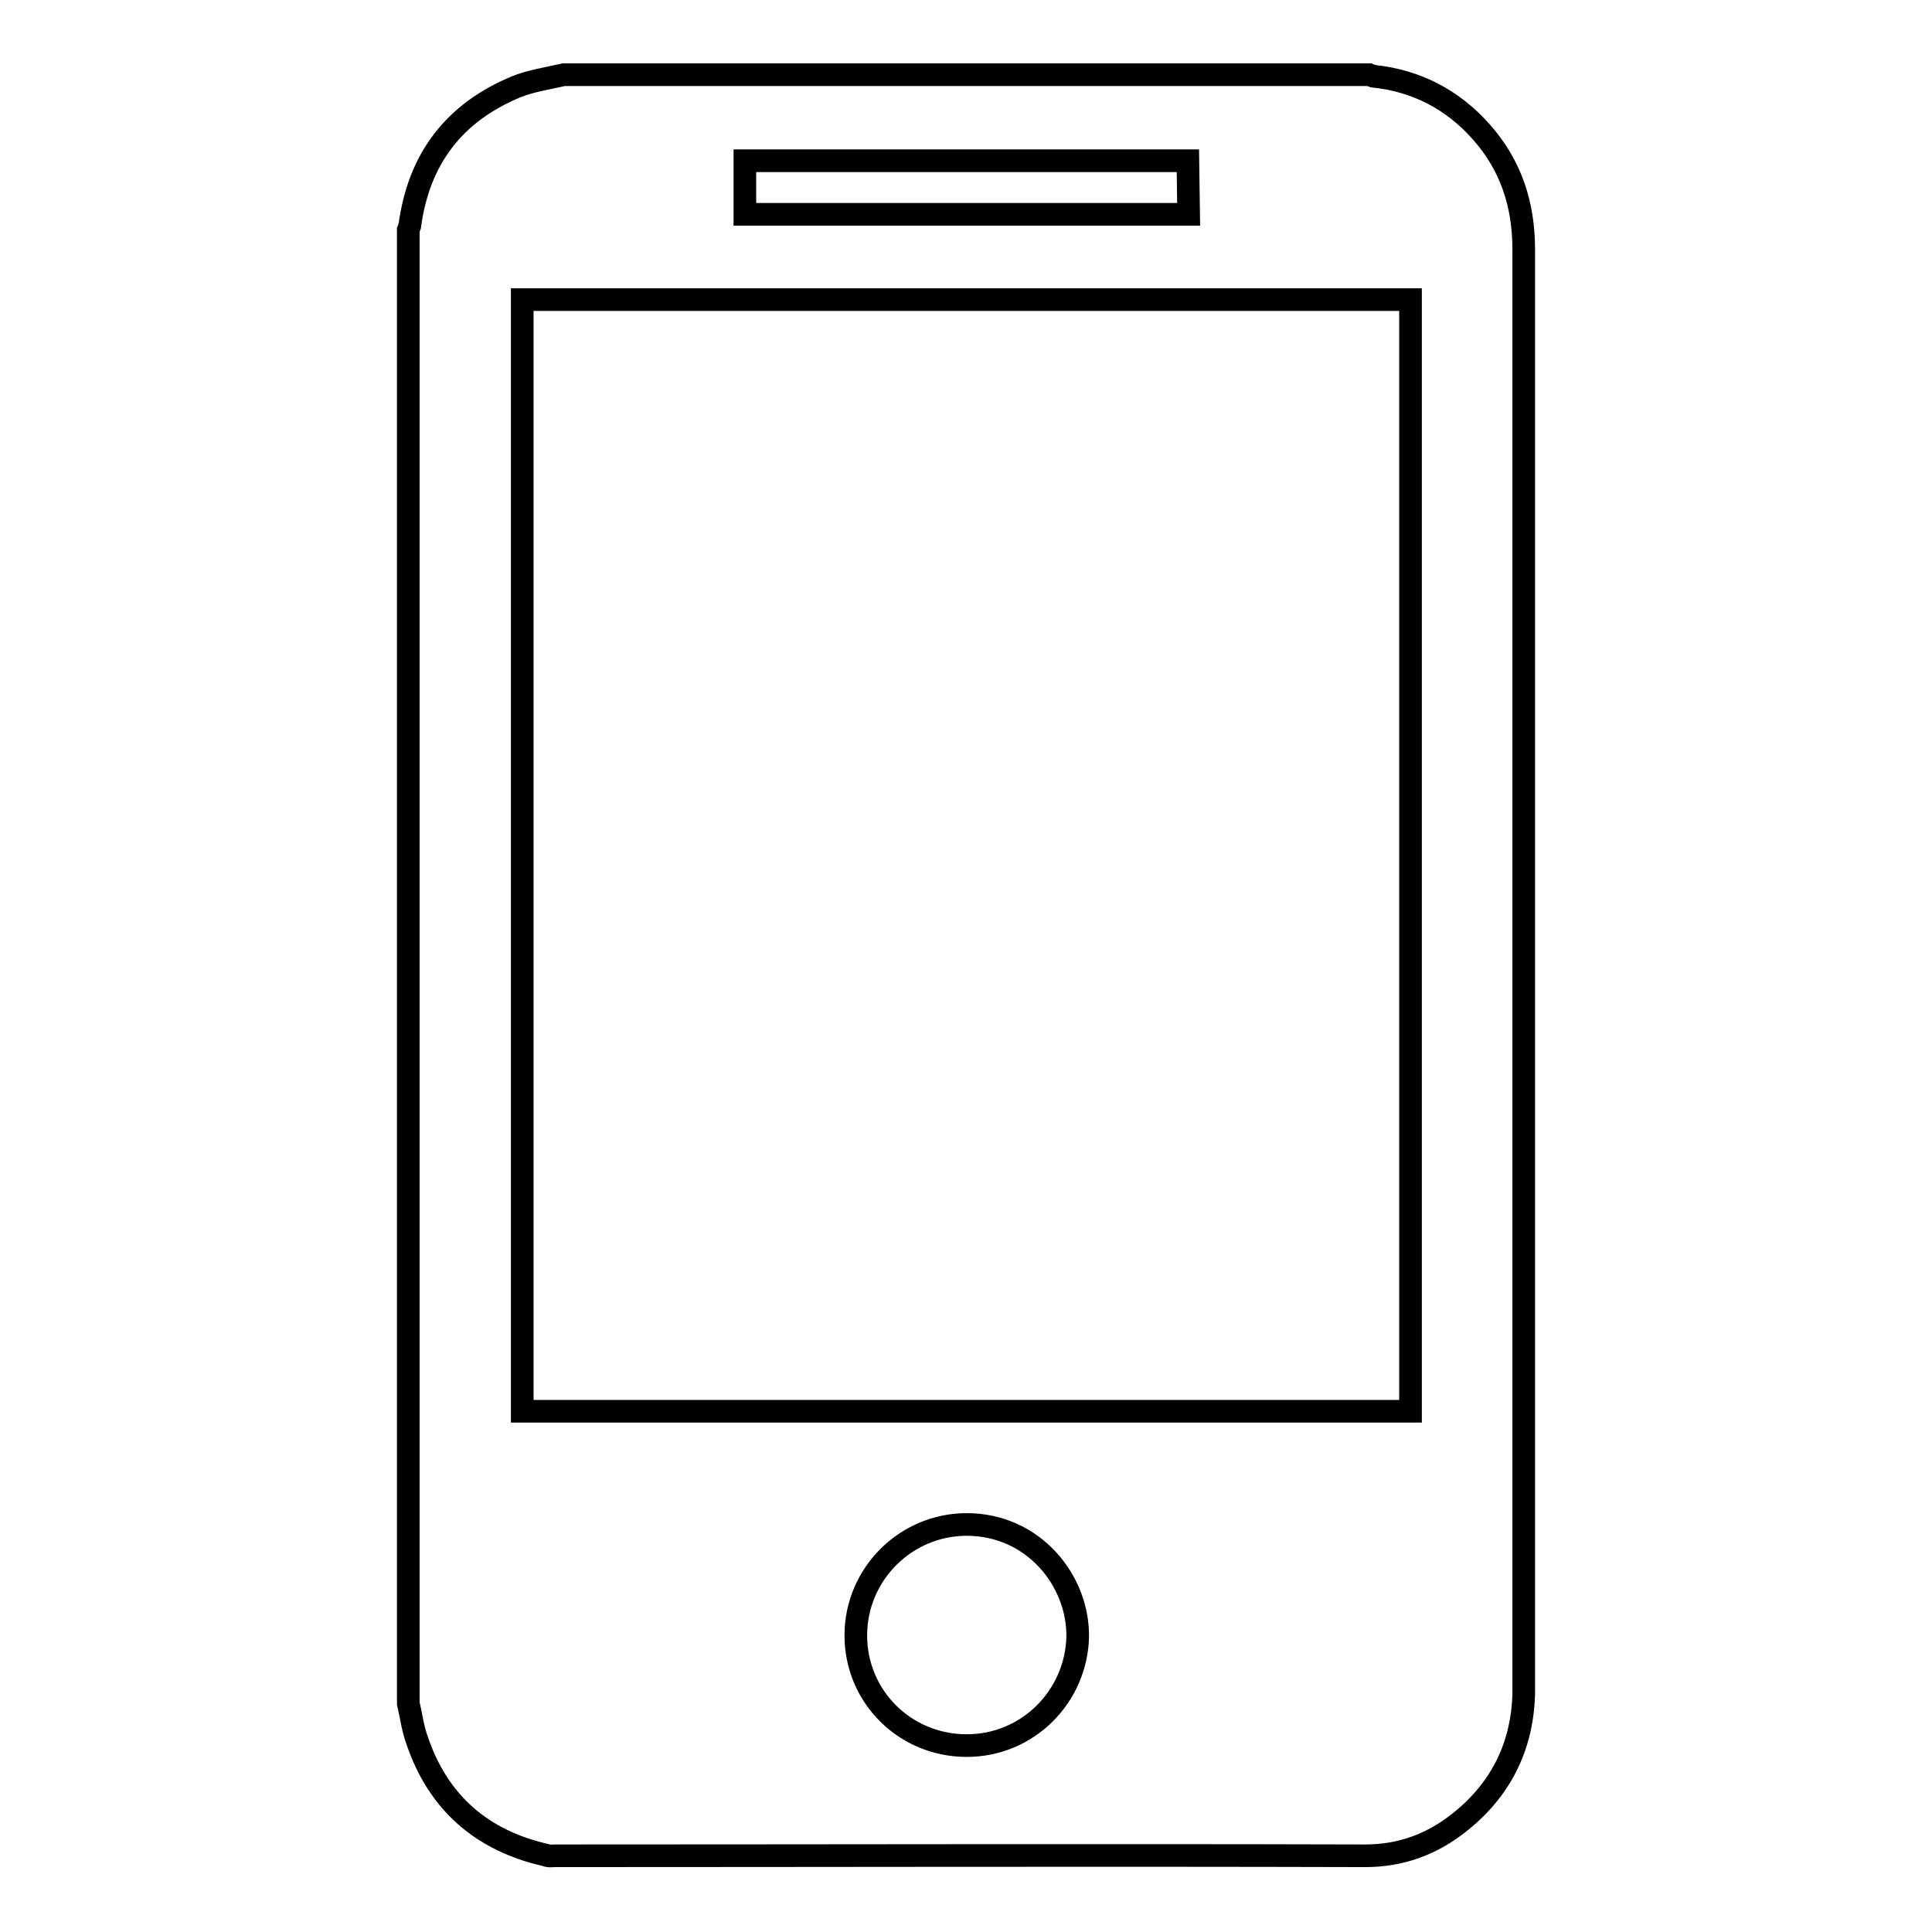 <?xml version="1.0" encoding="utf-8"?>
<!-- Svg Vector Icons : http://www.onlinewebfonts.com/icon -->
<!DOCTYPE svg PUBLIC "-//W3C//DTD SVG 1.1//EN" "http://www.w3.org/Graphics/SVG/1.1/DTD/svg11.dtd">
<svg version="1.1" xmlns="http://www.w3.org/2000/svg" xmlns:xlink="http://www.w3.org/1999/xlink" x="0px" y="0px" viewBox="0 0 256 256" enable-background="new 0 0 256 256" xml:space="preserve">
<g><g><path stroke-width="3" fill-opacity="0" stroke="#000000"  d="M54.1,225.7V30.5c0.1-0.2,0.1-0.4,0.2-0.6c1.2-8.9,5.9-15,14.1-18.4c2-0.8,4.1-1.1,6.3-1.6h106.7c0.2,0.1,0.4,0.1,0.6,0.2c5.7,0.6,10.5,3.1,14.3,7.4c3.9,4.4,5.6,9.6,5.6,15.5c0,63.4,0,126.7,0,190.1c0,0.5,0,0.9,0,1.4c-0.2,7.1-3.2,12.9-8.8,17.2c-3.5,2.7-7.5,4.2-12.2,4.2c-35.8-0.1-71.5,0-107.3,0c-0.4,0-0.9,0.1-1.3-0.1c-8.4-1.9-14.2-6.9-17-15.1C54.7,229.1,54.5,227.4,54.1,225.7L54.1,225.7z M186.9,39.7H69.2V187h117.7V39.7L186.9,39.7z M128.1,231.3c8.1,0,14.5-6.5,14.7-14.4c0.1-7.5-5.9-14.9-14.7-14.9c-8.1,0-14.7,6.6-14.7,14.7C113.4,224.8,119.9,231.3,128.1,231.3L128.1,231.3z M157.4,21.3H98.7v7.1h58.8L157.4,21.3L157.4,21.3z"/></g></g>
</svg>